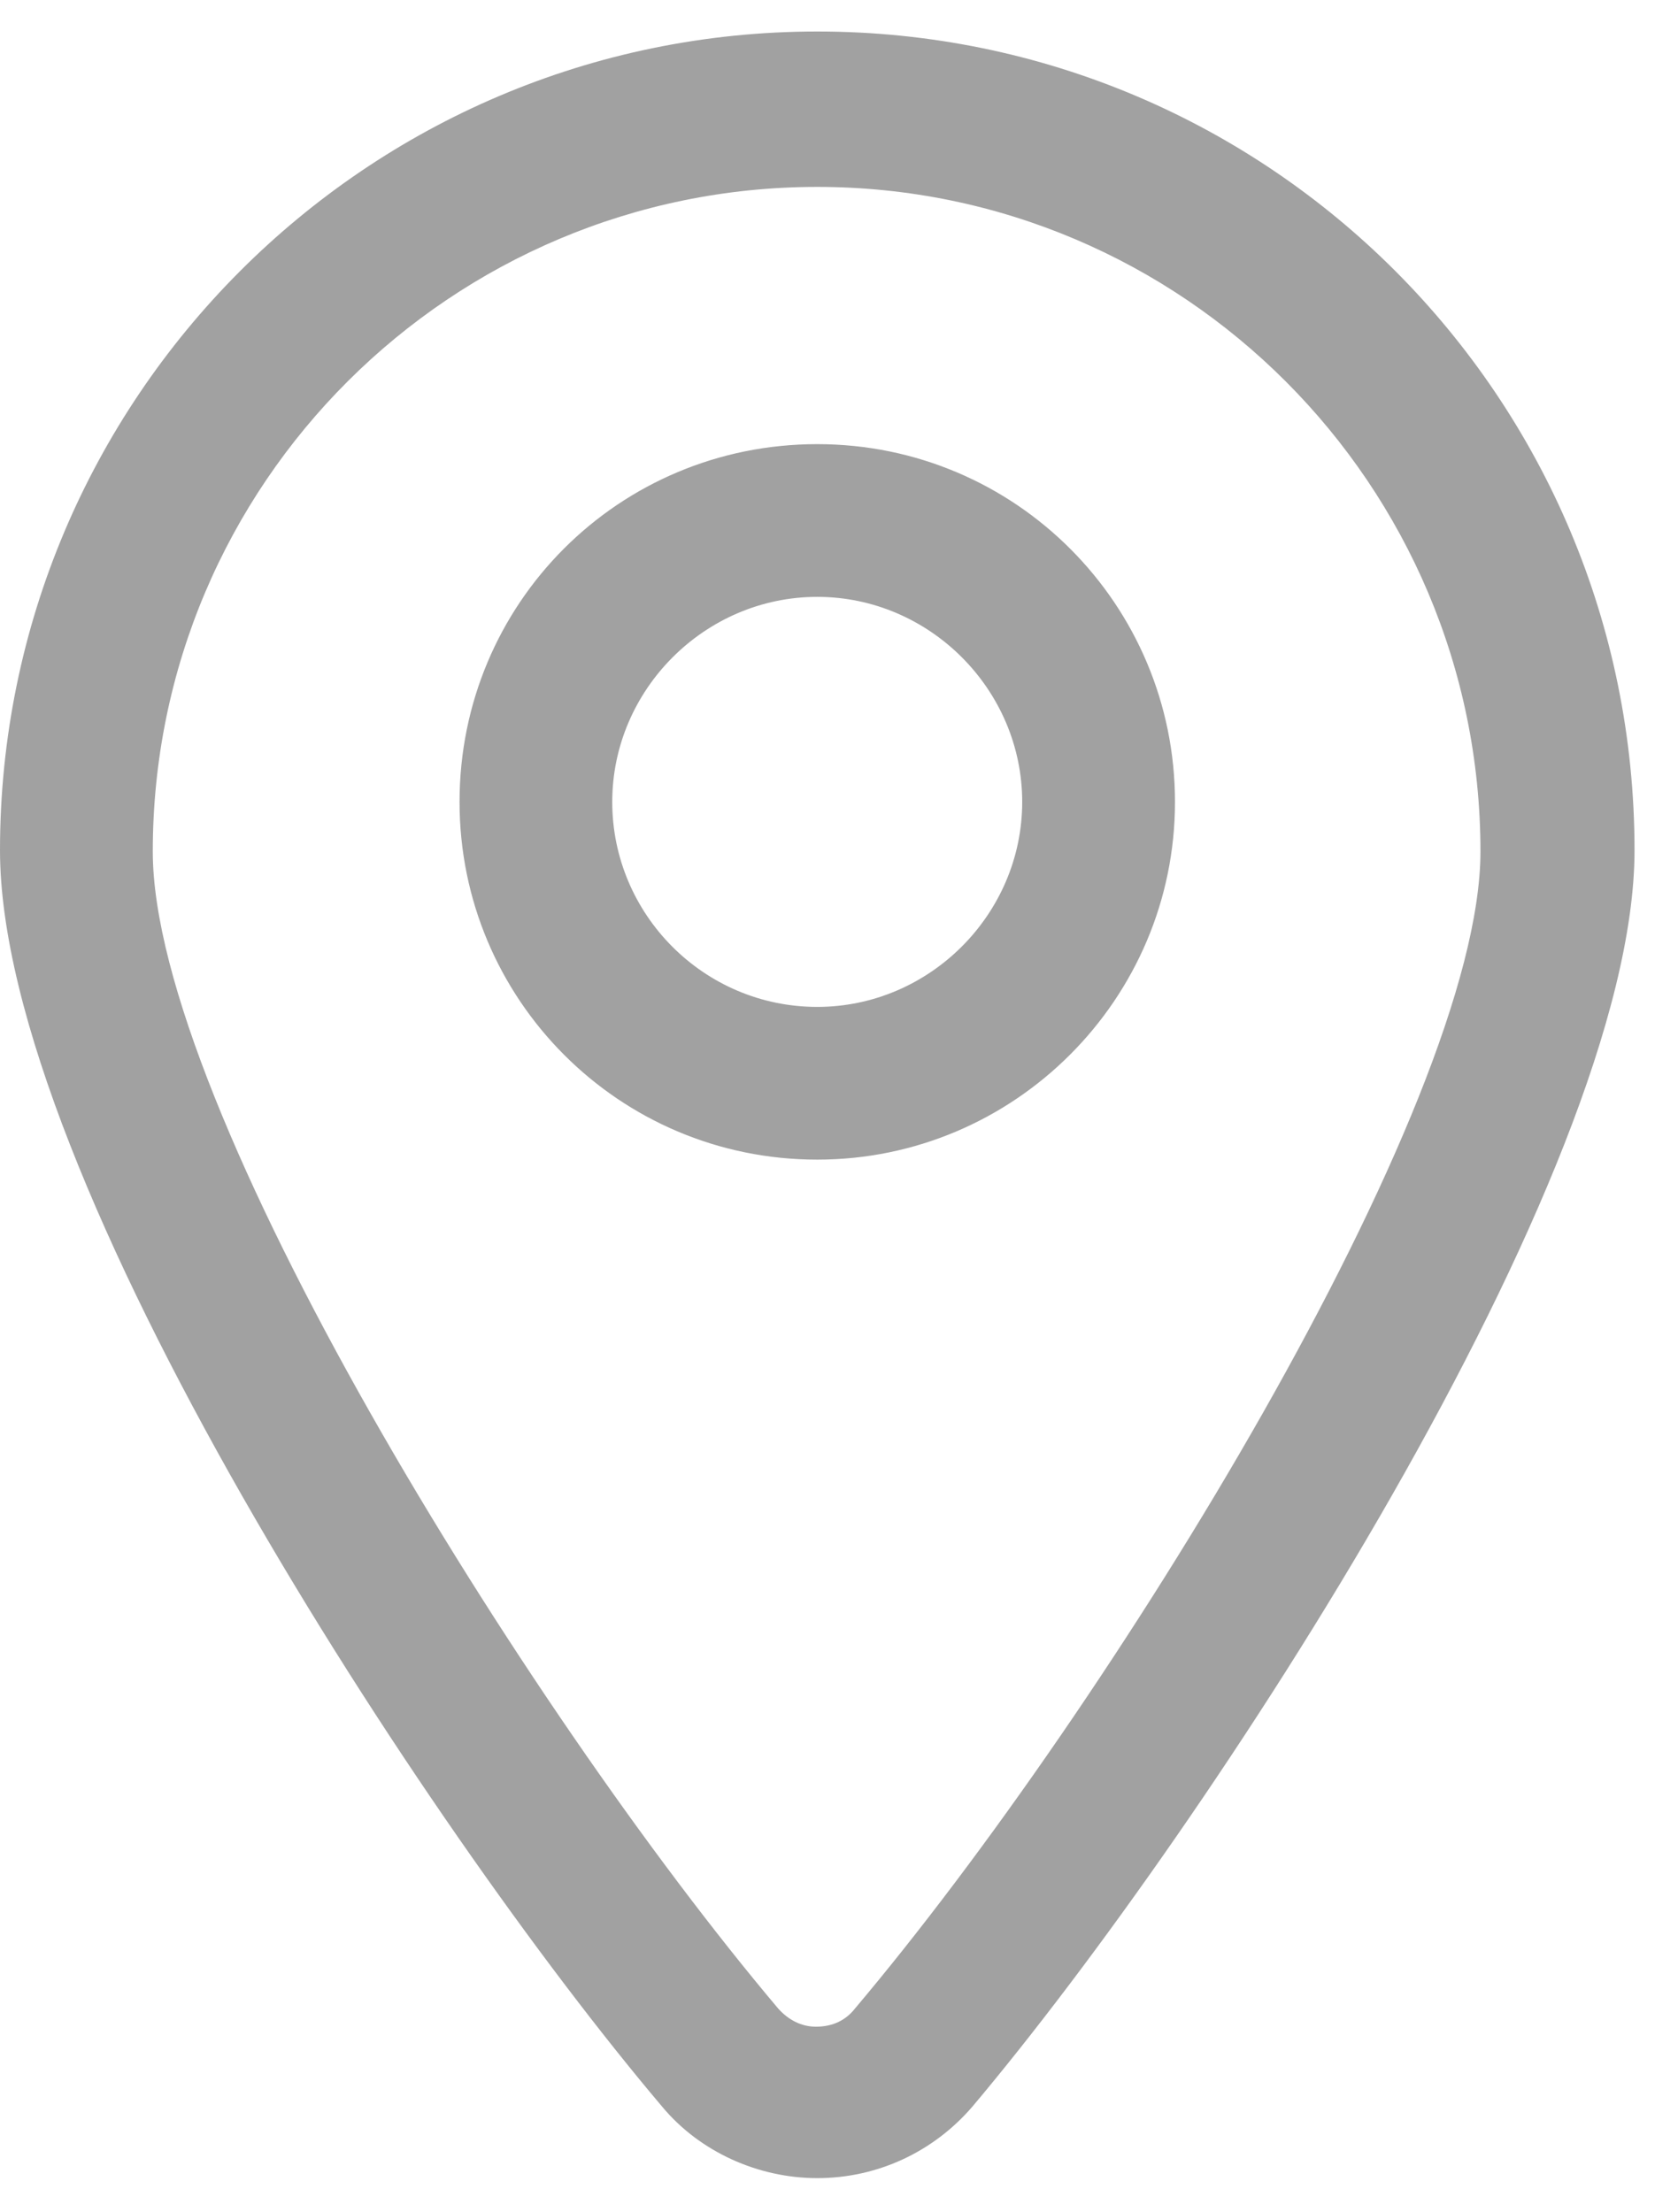 <svg width="22" height="29" viewBox="0 0 22 29" fill="none" xmlns="http://www.w3.org/2000/svg">
<path d="M10.715 0.413C16.637 0.413 21.43 5.206 21.43 11.145C21.43 15.407 15.85 23.931 12.752 27.611C12.238 28.21 11.502 28.552 10.715 28.552C9.944 28.552 9.174 28.21 8.678 27.611C5.563 23.931 0 15.424 0 11.145C0 5.24 4.793 0.413 10.715 0.413ZM11.211 26.327C14.549 22.373 19.41 14.5 19.41 11.162C19.41 6.352 15.507 2.45 10.715 2.45C5.922 2.45 2.003 6.335 2.003 11.162C2.003 14.5 6.864 22.373 10.201 26.327C10.338 26.481 10.509 26.567 10.698 26.567C10.92 26.567 11.091 26.481 11.211 26.327ZM10.715 5.822C13.316 5.822 15.405 7.927 15.405 10.512C15.405 13.096 13.299 15.201 10.715 15.201C8.113 15.201 6.025 13.096 6.025 10.512C6.025 7.91 8.113 5.822 10.715 5.822ZM10.715 13.199C12.187 13.199 13.402 11.984 13.402 10.512C13.402 9.04 12.187 7.824 10.715 7.824C9.243 7.824 8.027 9.04 8.027 10.512C8.027 11.984 9.226 13.199 10.715 13.199Z" fill="#A1A1A1"/>
</svg>
